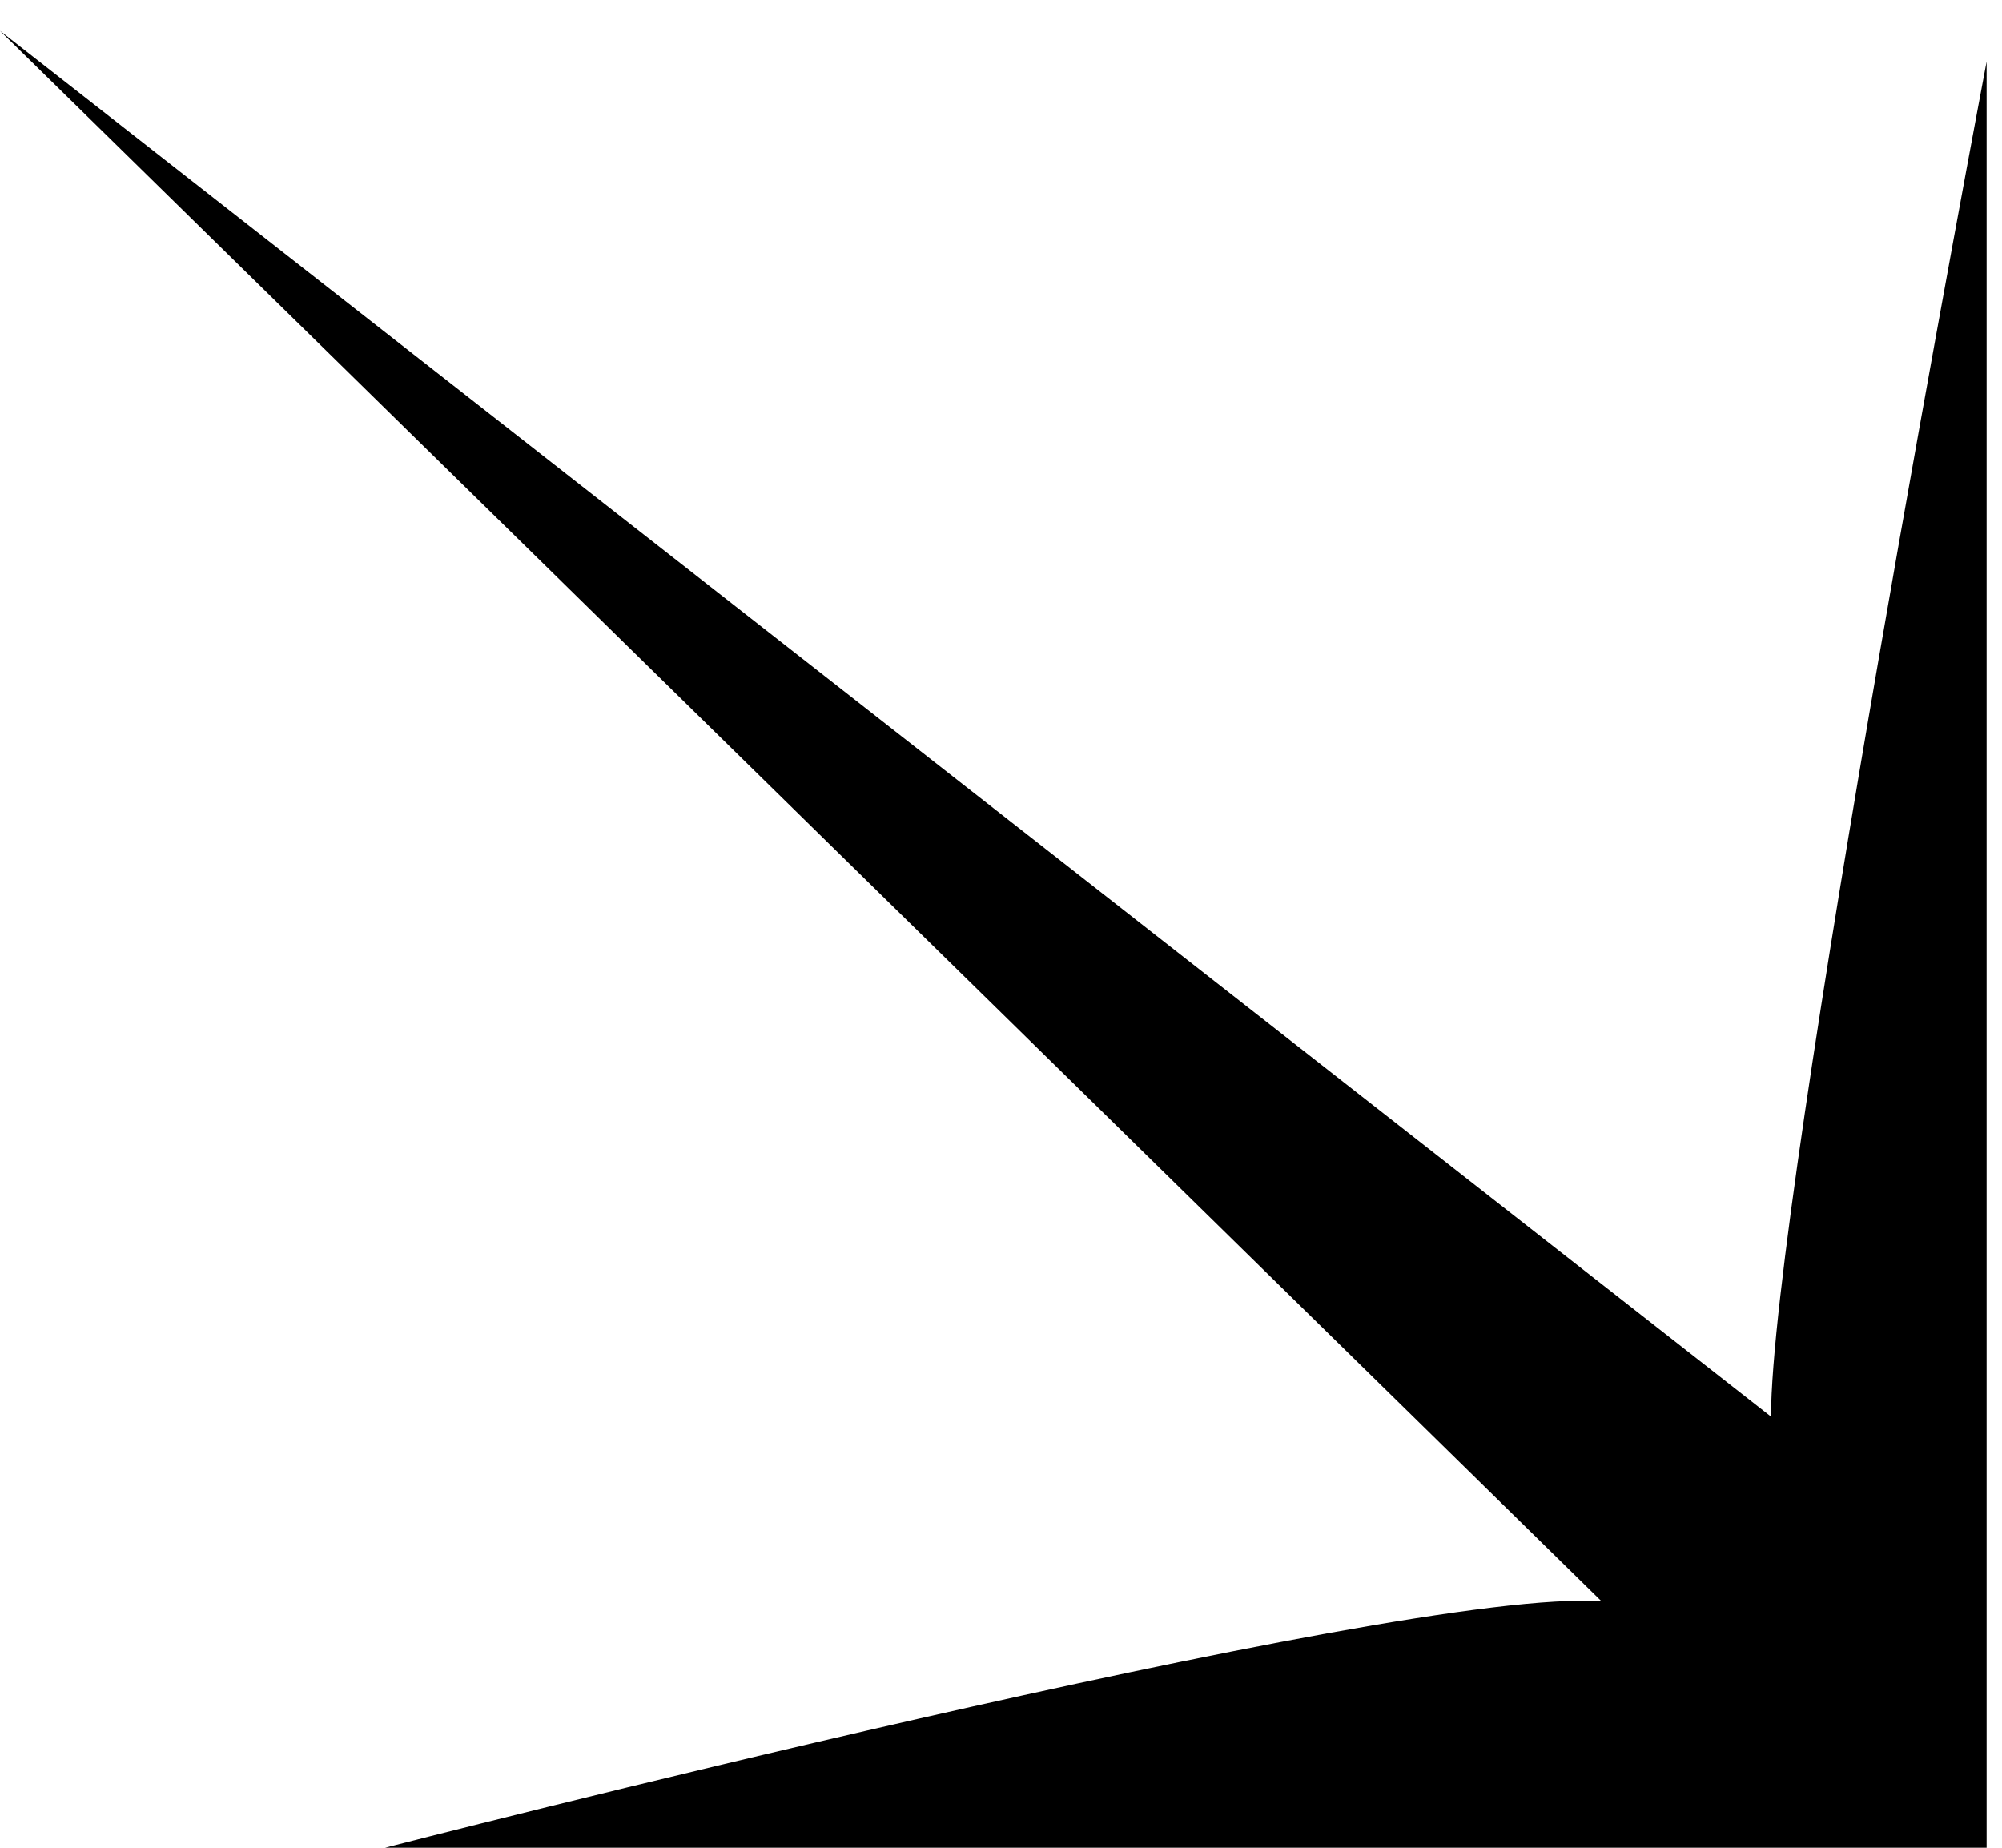 <?xml version="1.0" encoding="utf-8"?>
<!-- Generator: Adobe Illustrator 25.3.1, SVG Export Plug-In . SVG Version: 6.00 Build 0)  -->
<svg version="1.1" id="图层_1" xmlns="http://www.w3.org/2000/svg" xmlns:xlink="http://www.w3.org/1999/xlink" x="0px" y="0px"
	 viewBox="0 0 13 12" style="enable-background:new 0 0 13 12;" xml:space="preserve">
<path d="M12.9,0.4l0,11.6L2.5,12c0,0,6.6-1.7,7.9-1.6L0,0.2l11.5,9C11.5,7.8,12.9,0.4,12.9,0.4z"/>
</svg>
